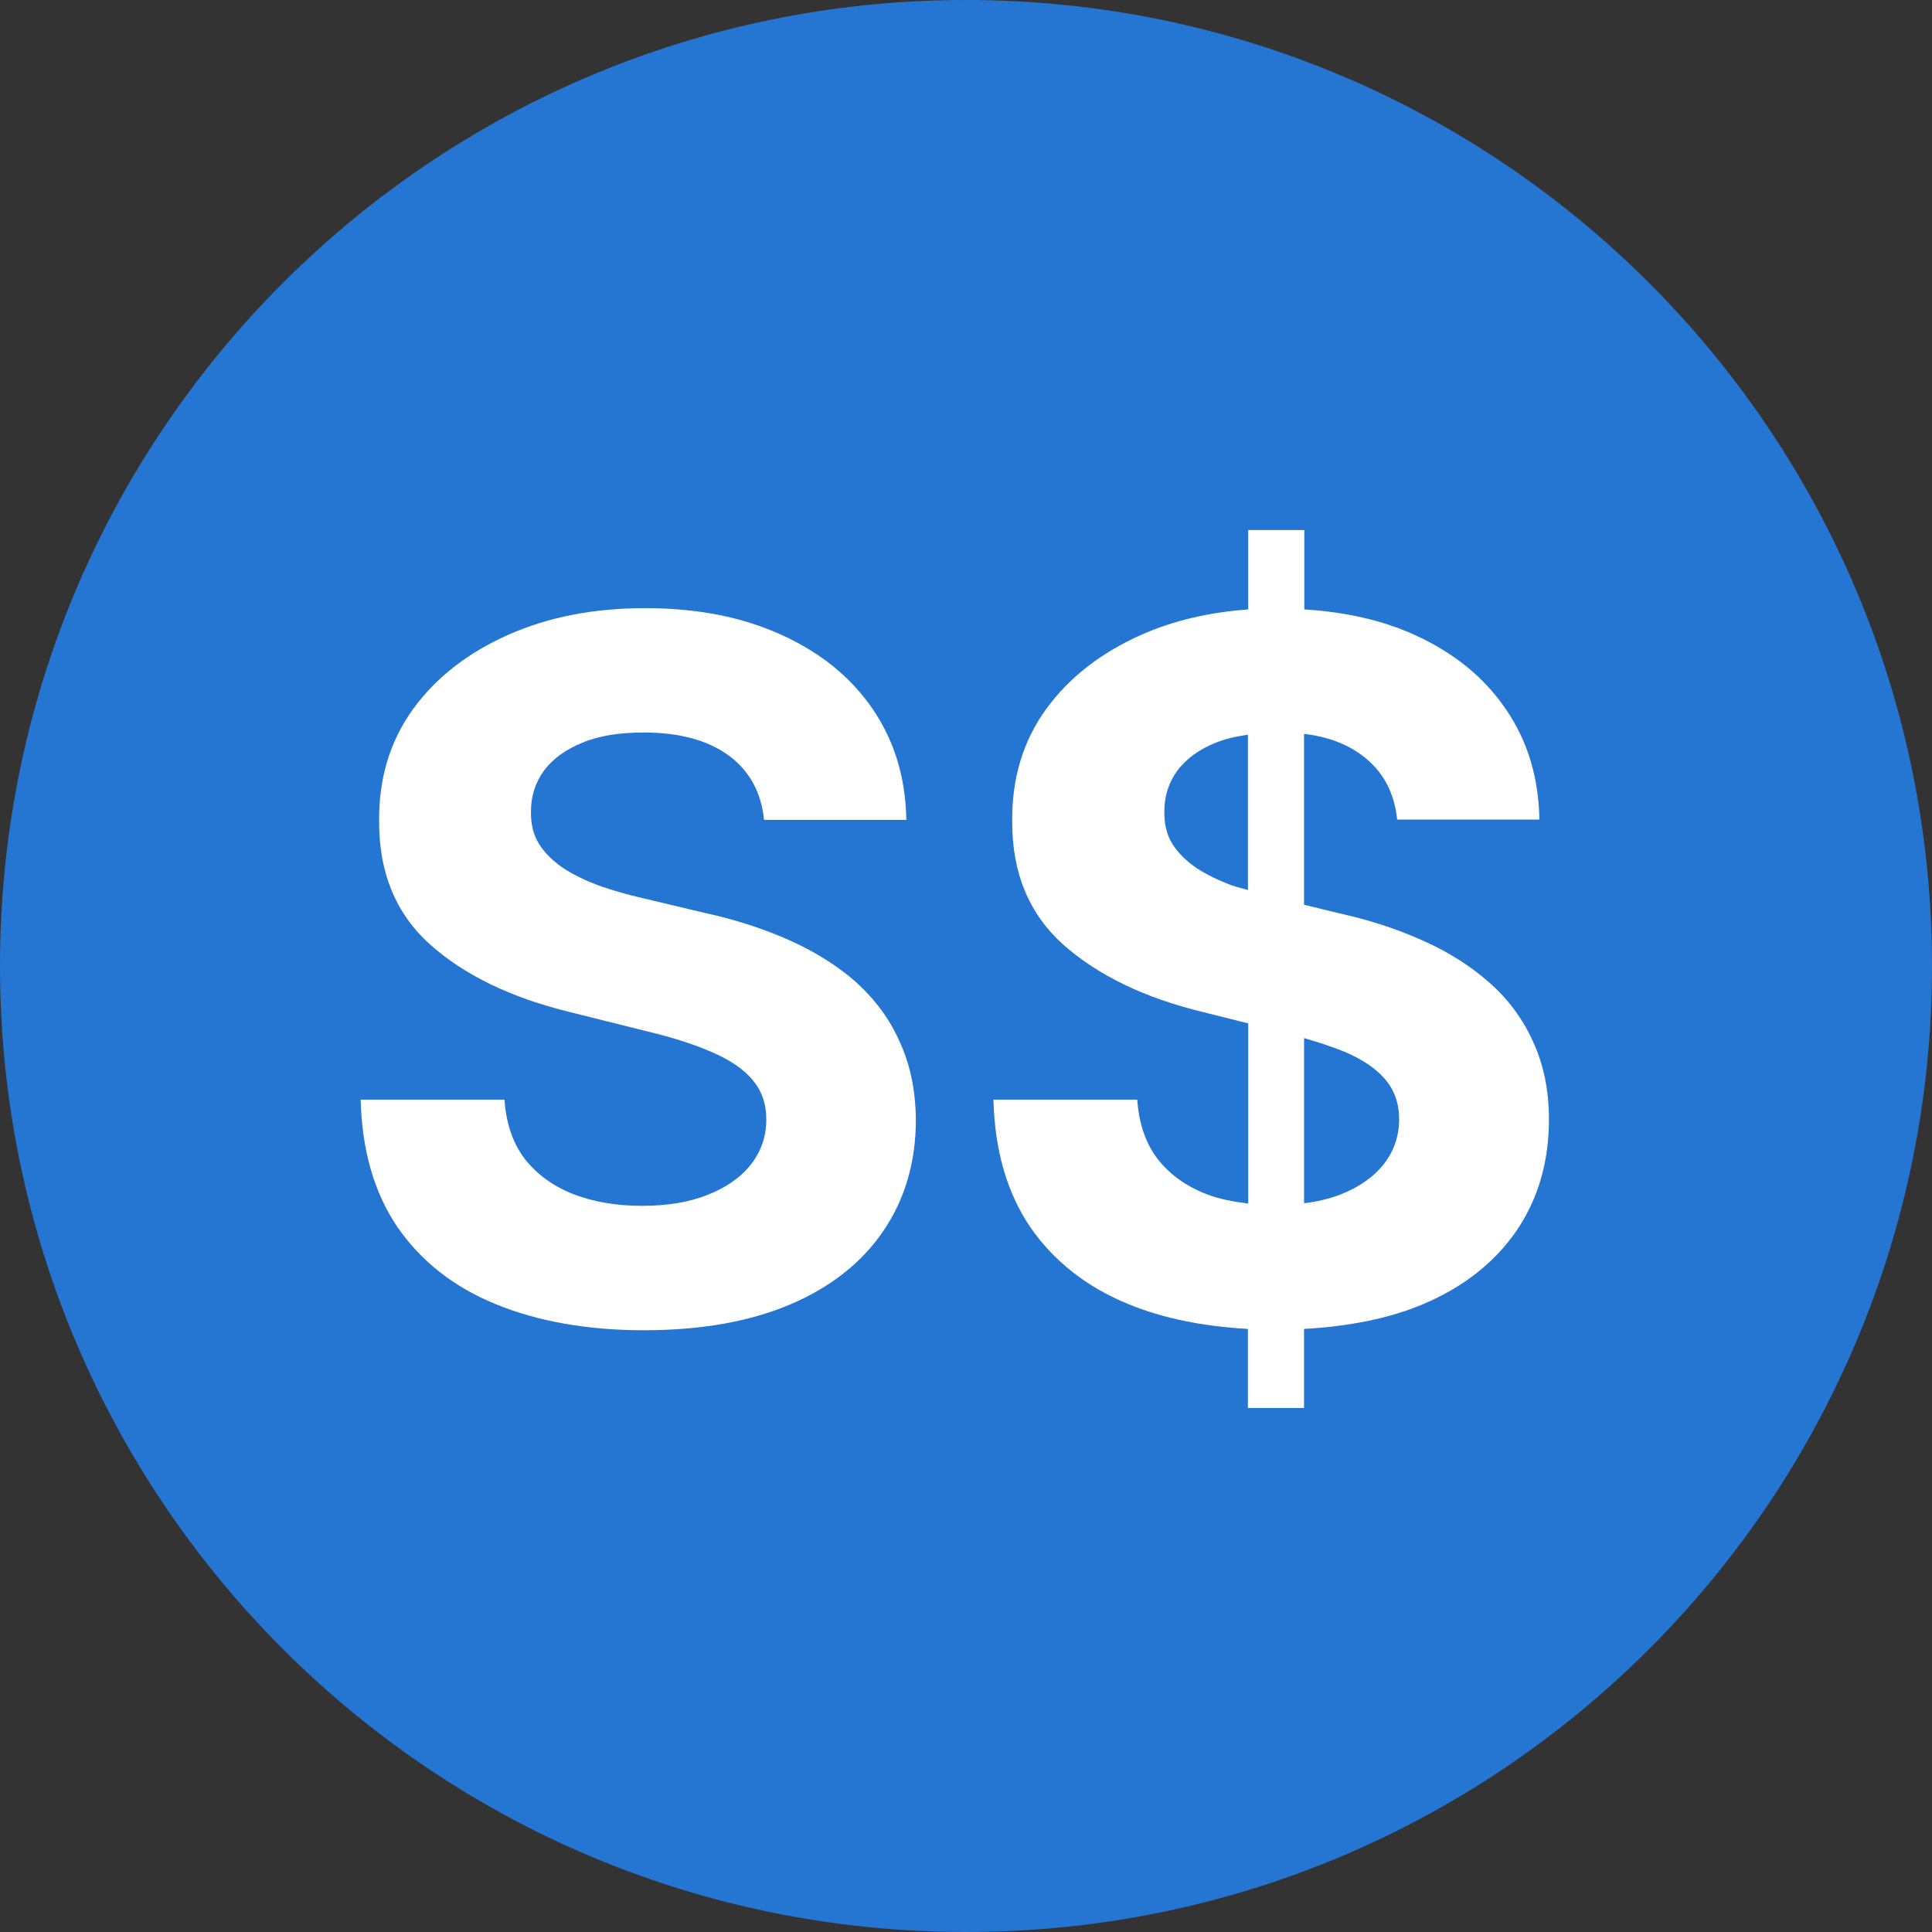 <svg fill="none" height="60" viewBox="0 0 60 60" width="60" xmlns="http://www.w3.org/2000/svg"><rect x="0" y="0" width="60" height="60" fill="#333333" stroke="none"/><path d="m60 30c0 16.57-13.43 30-30 30s-30-13.43-30-30 13.43-30 30-30 30 13.43 30 30z" fill="#2575d2"/><g fill="#fff"><path d="m26.603 30.515c-.584-.515-1.278-.951-2.07-1.307-.792-.356-1.674-.644-2.625-.852l-1.961-.466c-.475-.109-.921-.238-1.347-.386-.416-.159-.792-.337-1.109-.545-.317-.218-.575-.466-.753-.753-.178-.287-.258-.634-.248-1.02 0-.466.139-.891.406-1.258.277-.366.673-.654 1.188-.862.515-.218 1.159-.317 1.911-.317 1.109 0 1.981.238 2.635.713.644.475 1.01 1.139 1.099 2.001h4.417c-.02-1.307-.366-2.446-1.04-3.437-.673-.99-1.614-1.753-2.833-2.308-1.208-.555-2.625-.832-4.239-.832-1.595 0-3.011.277-4.259.832-1.248.555-2.238 1.327-2.951 2.308-.713.991-1.06 2.139-1.05 3.466-.01 1.614.525 2.892 1.585 3.843 1.07.951 2.516 1.654 4.358 2.1l2.377.594c.792.188 1.466.406 2.01.644.555.238.971.515 1.258.852.287.337.436.743.436 1.238 0 .525-.159.99-.475 1.397-.317.406-.773.723-1.357.951-.575.228-1.258.337-2.03.337-.792 0-1.505-.119-2.139-.366-.624-.248-1.129-.614-1.506-1.099-.366-.485-.574-1.099-.624-1.832h-4.467c.04 1.565.416 2.882 1.139 3.952.733 1.06 1.743 1.862 3.051 2.397 1.307.535 2.842.812 4.605.812 1.773 0 3.288-.267 4.546-.802s2.219-1.298 2.882-2.268c.673-.981 1.02-2.139 1.02-3.476-.01-.911-.178-1.713-.505-2.417-.307-.703-.763-1.307-1.337-1.832z"/><path d="m47.61 32.347c-.317-.703-.772-1.317-1.357-1.832-.584-.515-1.268-.951-2.07-1.307-.792-.356-1.674-.644-2.625-.852l-1.06-.258v-5.309c.723.089 1.317.307 1.793.663.644.475 1.01 1.139 1.099 2.001h4.417c-.02-1.298-.366-2.446-1.04-3.427-.673-.99-1.614-1.753-2.833-2.308-1-.456-2.149-.713-3.427-.792v-2.466h-1.743v2.466c-1.218.089-2.328.347-3.328.792-1.248.555-2.238 1.327-2.951 2.308-.713.991-1.06 2.139-1.05 3.466-.01 1.614.525 2.892 1.585 3.843 1.07.951 2.516 1.654 4.358 2.1l1.387.347v5.596c-.466-.059-.911-.139-1.307-.297-.634-.248-1.139-.614-1.515-1.099-.366-.485-.575-1.099-.624-1.832h-4.467c.04 1.565.416 2.882 1.139 3.952.733 1.06 1.743 1.862 3.05 2.397 1.08.446 2.328.693 3.714.772v2.456h1.743v-2.456c1.406-.079 2.644-.327 3.684-.763 1.268-.535 2.228-1.298 2.902-2.268.673-.981 1.02-2.139 1.02-3.476 0-.901-.168-1.713-.495-2.417zm-9.34-4.843c-.416-.159-.792-.337-1.109-.545-.317-.218-.574-.466-.753-.753-.178-.287-.258-.634-.248-1.02 0-.466.139-.891.406-1.258.277-.366.673-.654 1.189-.862.297-.119.634-.198 1-.248v4.823c-.159-.05-.337-.089-.485-.139zm4.705 8.646c-.317.406-.772.723-1.357.951-.337.129-.713.218-1.119.267v-5.13c.466.139.901.277 1.258.426.555.238.971.515 1.258.852.287.337.436.743.436 1.238 0 .525-.159.99-.475 1.397z"/></g></svg>